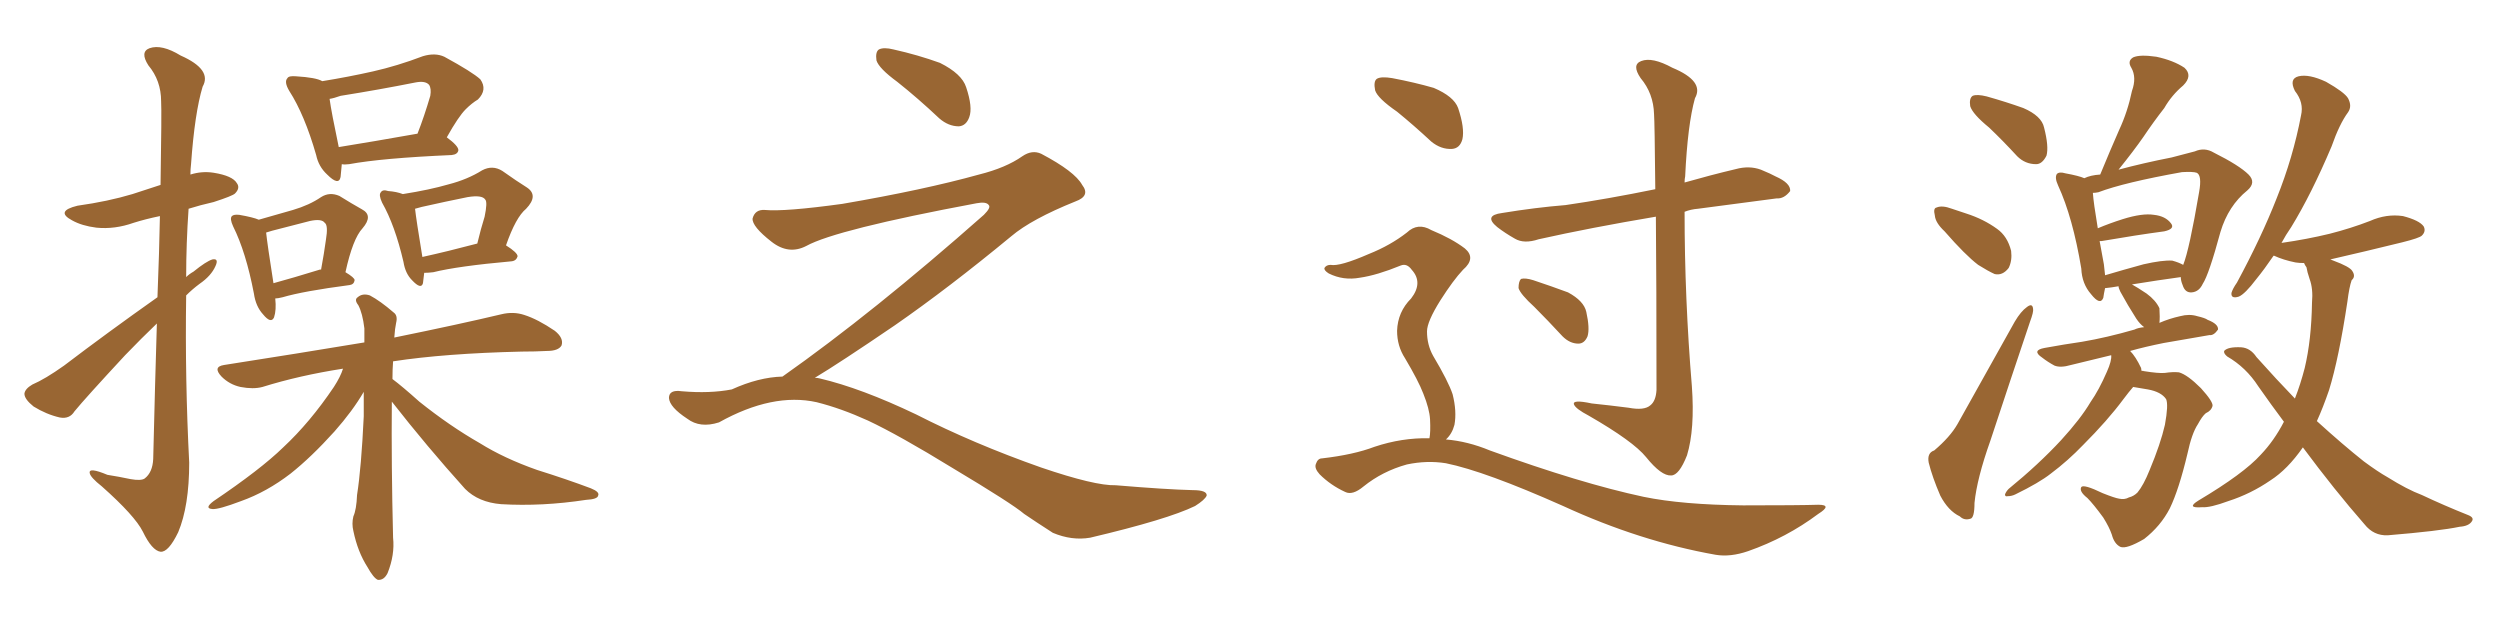 <svg xmlns="http://www.w3.org/2000/svg" xmlns:xlink="http://www.w3.org/1999/xlink" width="600" height="150"><path fill="#996633" padding="10" d="M37.79 71.34L37.79 71.34Q38.23 60.21 38.38 51.86L38.38 51.86Q34.86 52.59 32.08 53.47L32.08 53.47Q27.54 55.08 23.14 54.64L23.14 54.64Q19.63 54.20 17.29 52.88L17.29 52.88Q13.18 50.68 18.60 49.37L18.60 49.37Q25.93 48.34 31.79 46.58L31.79 46.58Q35.30 45.41 38.53 44.38L38.53 44.38Q38.82 26.66 38.67 24.32L38.67 24.32Q38.67 19.34 35.60 15.67L35.60 15.67Q33.54 12.45 35.89 11.57L35.89 11.57Q38.82 10.55 43.36 13.33L43.36 13.33Q50.98 16.70 48.63 20.80L48.63 20.80Q46.73 27.10 45.85 39.40L45.85 39.40Q45.70 40.58 45.70 41.89L45.70 41.89Q48.49 41.02 51.27 41.46L51.27 41.46Q55.81 42.19 56.84 43.95L56.84 43.95Q57.71 45.12 56.40 46.44L56.40 46.44Q55.81 47.02 51.27 48.49L51.27 48.49Q48.05 49.22 45.26 50.10L45.26 50.10Q44.68 58.45 44.68 66.50L44.68 66.50Q45.41 65.77 46.44 65.19L46.44 65.19Q49.51 62.70 50.98 62.26L50.98 62.26Q52.59 61.96 51.71 63.87L51.71 63.87Q50.68 66.21 47.90 68.12L47.90 68.12Q46.14 69.43 44.68 70.90L44.68 70.90Q44.38 91.11 45.41 111.04L45.41 111.04Q45.41 121.44 42.77 127.73L42.77 127.73Q40.43 132.57 38.53 132.42L38.53 132.42Q36.47 132.13 34.28 127.59L34.28 127.59Q32.37 123.78 24.46 116.75L24.46 116.75Q21.68 114.55 21.53 113.53L21.53 113.53Q21.24 112.06 25.78 113.96L25.78 113.96Q28.56 114.40 31.35 114.99L31.35 114.99Q33.84 115.43 34.72 114.84L34.72 114.84Q36.62 113.38 36.77 110.16L36.77 110.16Q37.21 91.85 37.65 77.64L37.65 77.64Q33.98 81.15 30.03 85.25L30.03 85.25Q20.51 95.51 17.87 98.73L17.87 98.73Q16.70 100.63 14.36 100.20L14.36 100.20Q11.13 99.46 8.06 97.56L8.06 97.56Q5.86 95.80 5.86 94.48L5.86 94.48Q6.01 93.31 7.76 92.29L7.76 92.29Q10.84 90.97 15.38 87.74L15.38 87.74Q25.78 79.83 37.79 71.34ZM82.03 39.40L82.03 39.40Q81.88 41.16 81.74 42.48L81.74 42.48Q81.30 44.68 78.52 41.89L78.52 41.89Q76.46 39.99 75.88 37.21L75.88 37.21Q73.10 27.54 69.43 21.83L69.43 21.83Q68.12 19.63 68.99 18.75L68.99 18.75Q69.29 18.16 71.04 18.31L71.04 18.31Q75.88 18.60 77.34 19.48L77.34 19.48Q83.64 18.46 89.50 17.14L89.50 17.14Q95.36 15.82 101.51 13.48L101.51 13.48Q104.44 12.60 106.64 13.62L106.64 13.62Q113.38 17.29 115.28 19.04L115.28 19.04Q117.04 21.53 114.70 23.88L114.70 23.88Q113.23 24.76 111.77 26.22L111.77 26.22Q110.01 27.98 107.23 32.96L107.23 32.96Q110.01 35.01 110.01 36.04L110.01 36.04Q109.86 37.06 108.40 37.21L108.40 37.21Q91.70 37.94 83.79 39.40L83.79 39.40Q82.62 39.55 82.03 39.40ZM81.30 35.30L81.30 35.30Q89.50 33.98 100.20 32.08L100.20 32.08Q101.81 27.98 103.27 23.00L103.27 23.00Q103.56 21.24 102.98 20.36L102.98 20.36Q102.10 19.34 99.76 19.78L99.76 19.78Q90.97 21.53 81.74 23.00L81.74 23.00Q80.13 23.58 79.10 23.73L79.10 23.73Q79.54 26.95 81.30 35.30ZM66.06 71.63L66.06 71.63Q66.36 74.41 65.77 76.17L65.77 76.17Q65.04 77.78 63.13 75.44L63.13 75.44Q61.38 73.54 60.94 70.46L60.94 70.46Q59.03 60.50 55.96 54.35L55.96 54.35Q55.08 52.44 55.66 51.86L55.66 51.86Q56.10 51.42 57.42 51.56L57.42 51.56Q60.79 52.15 62.11 52.73L62.11 52.73Q66.65 51.42 70.31 50.39L70.31 50.39Q74.27 49.22 77.05 47.31L77.05 47.31Q79.10 46.00 81.45 47.02L81.45 47.02Q84.52 48.93 86.87 50.24L86.87 50.24Q89.65 51.71 87.01 54.79L87.01 54.79Q84.67 57.28 82.91 65.33L82.91 65.33Q85.11 66.65 85.11 67.24L85.11 67.24Q84.96 68.26 83.94 68.41L83.94 68.41Q72.80 69.87 67.82 71.34L67.82 71.34Q66.65 71.63 66.06 71.63ZM76.61 64.75L76.61 64.75Q76.90 64.60 77.05 64.75L77.05 64.75Q77.78 60.79 78.22 57.57L78.22 57.57Q78.81 54.05 77.93 53.47L77.93 53.47Q77.20 52.44 74.41 53.03L74.41 53.03Q70.31 54.05 65.33 55.37L65.33 55.37Q64.45 55.66 63.87 55.81L63.87 55.81Q64.16 58.59 65.63 67.97L65.63 67.97Q70.46 66.65 76.61 64.75ZM101.81 65.48L101.81 65.48Q101.66 66.94 101.51 67.97L101.51 67.97Q101.07 69.58 98.88 67.24L98.88 67.24Q97.27 65.63 96.83 62.84L96.83 62.84Q94.78 54.05 91.70 48.63L91.70 48.63Q90.82 46.73 91.41 46.14L91.41 46.14Q91.85 45.41 93.16 45.85L93.16 45.85Q95.21 46.00 96.68 46.58L96.68 46.58Q103.13 45.56 107.67 44.24L107.67 44.24Q112.21 43.07 115.72 40.87L115.72 40.87Q118.21 39.55 120.56 41.02L120.56 41.02Q124.07 43.51 126.42 44.97L126.42 44.97Q129.35 46.88 126.27 50.10L126.27 50.10Q123.78 52.15 121.44 58.89L121.44 58.89Q124.22 60.64 124.22 61.52L124.22 61.52Q123.93 62.55 122.90 62.70L122.90 62.70Q109.86 63.87 104.00 65.33L104.00 65.33Q102.83 65.48 101.81 65.48ZM101.37 61.67L101.37 61.67Q107.37 60.35 114.55 58.45L114.55 58.45Q115.43 54.79 116.31 52.00L116.31 52.00Q117.04 48.49 116.46 47.90L116.46 47.90Q115.72 46.73 112.21 47.31L112.21 47.31Q107.08 48.34 101.22 49.66L101.22 49.66Q100.20 49.95 99.61 50.10L99.61 50.10Q99.90 52.73 101.37 61.67ZM94.04 96.39L94.04 96.39L94.04 96.39Q93.90 111.33 94.34 129.05L94.34 129.05Q94.78 133.15 93.02 137.55L93.02 137.55Q92.14 139.31 90.67 139.16L90.67 139.16Q89.65 138.72 88.18 136.08L88.18 136.08Q85.84 132.42 84.81 127.44L84.81 127.44Q84.38 125.68 84.81 123.93L84.81 123.93Q85.55 122.31 85.69 118.80L85.69 118.80Q86.72 112.21 87.30 99.90L87.30 99.90Q87.30 96.83 87.30 94.04L87.30 94.04Q84.67 98.58 80.27 103.56L80.27 103.56Q74.71 109.72 69.73 113.67L69.73 113.67Q64.01 118.07 57.86 120.26L57.86 120.26Q52.44 122.31 50.98 122.17L50.98 122.17Q48.93 122.02 51.27 120.26L51.27 120.26Q62.55 112.65 67.97 107.37L67.97 107.37Q74.41 101.37 80.13 92.87L80.13 92.87Q81.74 90.38 82.32 88.48L82.32 88.48Q71.92 90.09 62.99 92.87L62.99 92.87Q60.79 93.46 57.71 92.87L57.71 92.87Q55.08 92.29 53.17 90.38L53.17 90.38Q50.98 88.04 53.76 87.60L53.76 87.60Q71.63 84.81 87.45 82.18L87.45 82.18Q87.45 80.27 87.45 78.81L87.45 78.81Q87.01 75.15 85.99 73.24L85.99 73.24Q84.96 71.92 85.84 71.34L85.84 71.34Q87.01 70.31 88.77 70.90L88.77 70.90Q91.26 72.22 94.48 75L94.48 75Q95.51 75.73 95.07 77.49L95.07 77.49Q94.78 78.81 94.63 81.01L94.63 81.01Q110.45 77.78 120.26 75.44L120.26 75.44Q123.19 74.71 125.83 75.59L125.83 75.59Q129.05 76.61 133.15 79.39L133.15 79.39Q135.35 81.15 134.77 82.91L134.77 82.91Q134.03 84.23 131.25 84.23L131.25 84.23Q128.47 84.38 125.24 84.38L125.24 84.38Q106.79 84.81 94.34 86.72L94.34 86.72Q94.19 88.62 94.19 90.97L94.19 90.97Q96.53 92.72 100.63 96.39L100.63 96.39Q107.96 102.25 115.14 106.35L115.14 106.35Q121.00 110.01 128.91 112.79L128.91 112.79Q135.94 114.99 141.80 117.19L141.80 117.19Q143.99 118.07 143.55 118.95L143.55 118.95Q143.41 119.82 140.63 119.97L140.63 119.97Q130.08 121.58 120.26 121.00L120.26 121.00Q114.84 120.56 111.62 117.33L111.62 117.33Q102.39 107.08 94.04 96.39ZM215.33 19.63L215.33 19.63Q210.94 16.41 210.35 14.50L210.35 14.50Q210.06 12.45 210.94 11.87L210.94 11.87Q212.11 11.28 214.45 11.87L214.45 11.87Q220.31 13.18 225.59 15.09L225.59 15.09Q230.86 17.72 231.88 20.95L231.88 20.95Q233.50 25.78 232.62 28.13L232.62 28.13Q231.88 30.18 230.13 30.32L230.13 30.32Q227.64 30.32 225.44 28.42L225.44 28.42Q220.31 23.58 215.33 19.63ZM187.79 90.38L187.79 90.38L187.79 90.38Q209.62 75 236.13 51.56L236.13 51.56Q237.89 49.80 237.30 49.22L237.30 49.22Q236.72 48.34 234.38 48.78L234.38 48.78Q200.68 55.08 193.51 59.03L193.51 59.03Q189.26 61.23 185.16 58.01L185.16 58.01Q180.47 54.35 180.62 52.44L180.62 52.44Q181.20 50.24 183.54 50.39L183.54 50.39Q188.38 50.83 202.15 48.93L202.15 48.93Q221.78 45.56 234.96 41.89L234.96 41.89Q241.41 40.28 245.36 37.50L245.36 37.50Q247.71 35.89 249.90 36.91L249.90 36.91Q257.96 41.16 259.72 44.38L259.72 44.38Q261.77 47.02 258.11 48.34L258.11 48.34Q247.56 52.59 242.72 56.69L242.72 56.69Q227.64 69.14 214.75 78.08L214.75 78.08Q201.42 87.16 195.56 90.67L195.56 90.67Q196.14 90.67 196.73 90.82L196.73 90.82Q206.69 93.16 219.87 99.46L219.87 99.46Q233.64 106.49 249.90 112.21L249.90 112.21Q262.79 116.60 267.77 116.46L267.77 116.46Q279.93 117.48 286.23 117.63L286.23 117.63Q289.75 117.63 289.60 118.95L289.60 118.95Q289.16 119.97 286.82 121.44L286.82 121.44Q280.22 124.66 261.62 129.05L261.62 129.05Q257.23 129.79 252.69 127.88L252.69 127.88Q248.58 125.24 245.80 123.34L245.80 123.34Q242.87 120.85 228.66 112.35L228.66 112.35Q215.77 104.44 208.30 100.93L208.30 100.93Q201.86 98.00 196.00 96.53L196.00 96.53Q185.45 94.19 172.56 101.37L172.56 101.37Q168.02 102.83 164.94 100.49L164.94 100.49Q160.69 97.71 160.55 95.51L160.55 95.51Q160.55 93.46 163.62 93.90L163.62 93.90Q170.36 94.48 175.63 93.46L175.63 93.46Q182.08 90.53 187.79 90.38ZM335.30 26.81L335.30 26.81Q330.62 23.58 330.03 21.68L330.03 21.68Q329.59 19.48 330.47 18.90L330.47 18.90Q331.49 18.31 334.13 18.75L334.13 18.75Q339.55 19.78 344.09 21.09L344.09 21.09Q348.93 23.14 349.95 25.93L349.95 25.93Q351.56 30.76 350.98 33.40L350.98 33.40Q350.39 35.60 348.49 35.74L348.49 35.74Q345.85 35.89 343.51 33.98L343.51 33.98Q339.26 30.03 335.30 26.81ZM343.07 105.18L343.07 105.18Q343.36 103.71 343.21 100.63L343.21 100.63Q343.07 98.14 341.60 94.48L341.60 94.48Q340.43 91.41 337.21 85.99L337.21 85.99Q335.30 83.06 335.30 79.39L335.30 79.39Q335.45 74.85 338.67 71.63L338.67 71.63Q341.60 67.82 338.82 64.75L338.82 64.75Q337.65 63.13 336.18 63.72L336.18 63.72Q330.47 66.06 326.37 66.65L326.37 66.65Q322.41 67.38 318.90 65.63L318.90 65.63Q317.72 64.89 317.87 64.31L317.87 64.31Q318.31 63.57 319.34 63.57L319.34 63.57Q321.53 64.01 328.56 60.94L328.56 60.94Q333.69 58.89 337.65 55.81L337.65 55.81Q340.28 53.32 343.51 55.22L343.51 55.22Q348.49 57.28 351.56 59.62L351.56 59.62Q354.35 61.96 351.12 64.75L351.12 64.75Q348.78 67.24 345.70 72.07L345.70 72.07Q342.48 77.20 342.48 79.54L342.48 79.54Q342.48 82.76 343.95 85.40L343.95 85.40Q347.61 91.55 348.63 94.63L348.63 94.63Q349.66 98.73 349.07 101.95L349.07 101.95Q348.49 104.15 347.02 105.47L347.02 105.47Q352.29 105.91 357.57 108.11L357.57 108.11Q379.39 116.02 394.48 119.24L394.48 119.24Q403.71 121.14 418.36 121.29L418.36 121.29Q431.84 121.29 436.38 121.14L436.38 121.14Q439.89 121.14 436.38 123.34L436.38 123.34Q428.76 129.05 419.53 132.28L419.53 132.28Q415.28 133.74 411.77 133.15L411.77 133.15Q393.60 129.93 375.15 121.44L375.15 121.44Q356.40 113.09 347.02 111.18L347.02 111.18Q342.48 110.45 337.65 111.47L337.65 111.47Q331.79 113.09 327.25 116.75L327.25 116.75Q324.61 118.95 322.85 118.07L322.85 118.07Q319.34 116.46 316.70 113.82L316.70 113.82Q315.38 112.35 315.82 111.33L315.82 111.33Q316.26 110.01 317.29 110.01L317.29 110.01Q324.90 109.13 329.88 107.23L329.88 107.23Q336.47 105.03 343.07 105.18ZM397.41 52.00L397.41 52.00Q381.74 54.64 369.29 57.42L369.29 57.42Q365.77 58.59 363.57 57.28L363.57 57.28Q361.23 55.96 359.33 54.49L359.33 54.49Q355.96 51.71 360.50 51.12L360.50 51.12Q368.55 49.80 375.73 49.22L375.73 49.22Q385.84 47.75 397.27 45.41L397.27 45.41Q397.12 29.30 396.97 27.39L396.97 27.39Q396.83 22.41 393.75 18.75L393.75 18.75Q391.55 15.53 393.90 14.65L393.90 14.65Q396.53 13.62 401.37 16.26L401.37 16.26Q409.13 19.48 406.79 23.58L406.79 23.58Q405.03 29.88 404.44 42.33L404.44 42.33Q404.30 42.92 404.30 43.80L404.30 43.80Q410.45 42.04 416.60 40.58L416.60 40.58Q419.82 39.70 422.61 40.72L422.61 40.72Q425.10 41.75 426.12 42.33L426.12 42.33Q429.79 43.95 429.64 45.85L429.64 45.85Q428.17 47.75 426.42 47.61L426.42 47.61Q417.77 48.78 407.52 50.10L407.52 50.10Q405.76 50.24 404.30 50.83L404.30 50.83Q404.30 71.63 406.05 92.72L406.05 92.72Q406.79 102.98 404.88 109.28L404.88 109.28Q402.98 114.11 401.07 114.11L401.07 114.11Q398.73 114.26 395.07 109.72L395.07 109.72Q391.99 105.91 381.30 99.76L381.30 99.76Q378.22 98.14 377.78 97.12L377.78 97.12Q377.20 95.80 382.03 96.83L382.03 96.83Q386.28 97.27 390.82 97.85L390.82 97.85Q394.63 98.58 396.09 97.27L396.09 97.27Q397.41 96.24 397.56 93.60L397.56 93.60Q397.56 67.53 397.41 52.00ZM368.26 73.68L368.26 73.68L368.26 73.68Q364.89 70.61 364.45 69.14L364.45 69.14Q364.45 67.53 365.04 66.94L365.04 66.94Q366.06 66.65 367.97 67.24L367.97 67.24Q372.36 68.70 376.32 70.17L376.32 70.17Q380.13 72.22 380.71 74.85L380.71 74.85Q381.59 78.81 381.01 80.71L381.01 80.71Q380.27 82.47 378.81 82.47L378.81 82.47Q376.76 82.47 375 80.71L375 80.71Q371.48 76.90 368.26 73.68ZM477.39 30.62L477.39 30.62Q473.44 27.39 472.85 25.49L472.85 25.49Q472.56 23.58 473.44 23.00L473.44 23.00Q474.46 22.56 476.81 23.14L476.81 23.14Q481.49 24.46 485.60 25.93L485.60 25.93Q489.99 27.83 490.58 30.62L490.58 30.62Q491.75 35.16 491.16 37.35L491.16 37.35Q490.14 39.40 488.67 39.40L488.67 39.40Q486.04 39.40 484.13 37.50L484.13 37.50Q480.62 33.69 477.39 30.62ZM466.70 55.52L466.70 55.52Q464.50 53.47 464.36 51.71L464.36 51.71Q463.92 49.95 464.79 49.80L464.79 49.80Q466.11 49.22 468.46 50.10L468.46 50.10Q470.21 50.68 471.97 51.27L471.97 51.27Q476.07 52.59 479.30 54.93L479.30 54.93Q481.79 56.69 482.67 60.21L482.67 60.21Q482.96 62.55 482.08 64.31L482.08 64.31Q480.62 66.21 478.71 65.77L478.71 65.77Q477.10 65.04 474.76 63.57L474.76 63.57Q471.68 61.23 466.70 55.52ZM464.21 108.11L464.21 108.11Q468.02 104.88 469.78 101.81L469.78 101.81Q476.37 90.09 483.54 77.20L483.54 77.20Q485.01 74.71 486.47 73.68L486.47 73.68Q487.79 72.66 487.94 74.12L487.94 74.12Q488.09 74.85 487.21 77.20L487.21 77.20Q482.67 90.67 477.69 105.76L477.69 105.76Q474.46 114.84 473.88 120.70L473.88 120.70Q473.88 124.37 472.85 124.51L472.85 124.51Q471.39 124.95 470.36 123.93L470.36 123.93Q467.58 122.61 465.67 118.95L465.67 118.95Q463.77 114.55 462.89 111.04L462.89 111.04Q462.45 108.69 464.21 108.11ZM511.96 92.87L511.96 92.87Q510.94 94.04 509.62 95.80L509.62 95.80Q505.81 100.93 499.95 106.79L499.95 106.79Q496.29 110.60 492.19 113.67L492.19 113.67Q489.40 115.87 483.69 118.65L483.69 118.65Q482.81 119.09 481.79 119.09L481.79 119.09Q481.20 119.24 481.20 118.65L481.20 118.65Q481.49 117.92 482.08 117.33L482.08 117.33Q489.26 111.47 494.68 105.62L494.68 105.62Q499.37 100.49 501.71 96.53L501.71 96.53Q503.76 93.60 505.66 89.21L505.66 89.21Q506.84 86.57 506.69 85.25L506.69 85.25Q501.12 86.57 497.02 87.60L497.02 87.60Q494.53 88.33 493.07 87.74L493.07 87.74Q491.46 86.87 490.14 85.84L490.14 85.84Q487.50 84.08 490.72 83.50L490.72 83.50Q495.56 82.62 499.66 82.03L499.66 82.03Q505.66 81.01 512.26 79.10L512.26 79.10Q513.13 78.66 514.60 78.52L514.60 78.52Q513.57 77.78 512.70 76.46L512.70 76.46Q510.64 73.24 508.89 70.02L508.89 70.02Q508.45 69.14 508.45 68.70L508.45 68.70Q506.84 68.99 505.37 69.14L505.37 69.14Q505.37 69.14 505.22 69.14L505.22 69.14Q504.93 70.46 504.79 71.48L504.79 71.48Q504.05 73.39 501.86 70.61L501.86 70.61Q499.66 68.12 499.51 64.45L499.51 64.45Q497.46 52.15 493.95 44.53L493.95 44.53Q493.07 42.63 493.65 41.75L493.65 41.75Q494.24 41.16 495.70 41.60L495.70 41.60Q498.93 42.19 500.24 42.77L500.24 42.77Q501.71 42.04 504.05 41.89L504.05 41.89Q506.40 36.18 508.59 31.20L508.59 31.20Q510.64 26.81 511.67 21.83L511.67 21.83Q512.84 18.60 511.52 16.26L511.52 16.26Q510.50 14.65 511.96 13.77L511.96 13.77Q513.57 13.04 517.53 13.62L517.53 13.62Q521.63 14.50 524.27 16.26L524.27 16.26Q526.32 18.16 523.97 20.51L523.97 20.51Q521.19 22.85 519.43 25.93L519.43 25.93Q516.80 29.30 514.45 32.81L514.45 32.81Q512.11 36.18 508.45 40.72L508.45 40.72Q514.45 39.11 521.19 37.79L521.19 37.79Q524.41 36.91 526.76 36.33L526.76 36.33Q529.10 35.30 531.30 36.62L531.30 36.62Q537.45 39.70 539.65 41.89L539.65 41.89Q541.55 43.80 539.36 45.70L539.36 45.70Q534.81 49.37 532.91 55.66L532.91 55.66Q530.13 65.92 528.66 68.12L528.66 68.12Q527.78 70.02 526.03 70.17L526.03 70.17Q524.41 70.31 523.83 68.41L523.83 68.41Q523.39 67.38 523.39 66.50L523.39 66.50Q517.97 67.24 511.67 68.26L511.67 68.26Q512.99 68.99 515.19 70.46L515.19 70.46Q517.38 72.07 518.26 73.97L518.26 73.97Q518.41 76.17 518.26 77.49L518.26 77.49Q520.61 76.46 523.24 75.88L523.24 75.88Q525.44 75.29 527.34 75.88L527.34 75.88Q529.25 76.32 529.83 76.76L529.83 76.76Q532.47 77.78 532.32 79.10L532.32 79.10Q531.30 80.57 530.27 80.42L530.27 80.42Q525.15 81.30 519.29 82.32L519.29 82.32Q514.89 83.20 511.23 84.23L511.23 84.23Q512.55 85.55 513.87 88.33L513.87 88.33Q513.87 88.62 514.01 89.06L514.01 89.06Q514.31 88.92 514.45 89.06L514.45 89.06Q518.12 89.65 519.58 89.50L519.58 89.50Q521.48 89.21 522.95 89.36L522.95 89.36Q525 89.94 528.22 93.16L528.22 93.16Q531.15 96.39 531.01 97.41L531.01 97.41Q530.71 98.58 529.39 99.17L529.39 99.17Q528.52 99.90 527.49 101.81L527.49 101.81Q526.03 104.00 525 108.84L525 108.84Q522.95 117.48 520.75 122.02L520.75 122.02Q518.55 126.27 514.60 129.35L514.60 129.35Q510.35 131.84 508.89 131.25L508.89 131.25Q507.42 130.52 506.84 128.32L506.84 128.32Q506.25 126.56 504.79 124.22L504.79 124.22Q502.44 121.00 500.98 119.53L500.98 119.53Q498.93 117.92 499.51 116.89L499.51 116.89Q500.10 116.16 504.64 118.36L504.64 118.36Q507.57 119.53 508.59 119.68L508.59 119.68Q509.91 119.97 510.94 119.38L510.94 119.38Q512.11 119.09 512.99 118.21L512.99 118.21Q514.45 116.46 515.92 112.79L515.92 112.79Q518.55 106.49 519.58 101.95L519.58 101.95Q520.46 97.12 519.87 95.80L519.87 95.80Q518.70 94.04 515.48 93.46L515.48 93.46Q512.99 93.02 511.96 92.87ZM521.34 62.55L521.34 62.55Q522.95 62.99 523.97 63.57L523.97 63.57Q525.44 59.91 527.78 46.14L527.78 46.14Q528.52 42.04 527.20 41.46L527.20 41.46Q526.32 41.16 523.68 41.31L523.68 41.31Q509.77 43.80 503.61 46.14L503.61 46.14Q502.88 46.29 502.29 46.29L502.29 46.29Q502.44 48.63 503.47 54.79L503.47 54.79Q506.25 53.61 509.47 52.59L509.47 52.59Q514.16 51.12 516.94 51.56L516.94 51.56Q519.73 51.86 521.04 53.61L521.04 53.61Q522.07 54.93 519.43 55.52L519.43 55.52Q512.84 56.40 504.35 57.86L504.35 57.86Q504.05 57.86 503.91 57.86L503.91 57.86Q504.35 60.35 504.93 63.43L504.93 63.43Q505.08 64.75 505.22 66.06L505.22 66.06Q509.62 64.75 514.45 63.43L514.45 63.43Q518.99 62.40 521.34 62.55ZM552.69 107.37L552.69 107.37L552.69 107.37Q549.02 112.65 544.92 115.28L544.92 115.28Q540.23 118.51 534.81 120.26L534.81 120.26Q530.42 121.88 528.52 121.73L528.52 121.73Q524.56 122.02 527.64 120.12L527.64 120.12Q538.48 113.67 542.58 109.13L542.58 109.13Q545.80 105.76 548.14 101.22L548.14 101.22Q545.07 97.12 541.99 92.72L541.99 92.72Q539.06 88.18 534.52 85.55L534.52 85.55Q533.64 84.81 533.79 84.23L533.79 84.23Q534.67 83.20 537.89 83.35L537.89 83.35Q540.09 83.50 541.55 85.69L541.55 85.69Q546.39 91.11 550.78 95.65L550.78 95.65Q552.10 92.29 553.13 88.33L553.13 88.33Q554.74 81.59 554.88 72.66L554.88 72.66Q555.18 69.29 554.30 66.94L554.30 66.94Q553.71 65.19 553.56 64.16L553.56 64.16Q553.13 63.57 552.98 63.13L552.98 63.13Q551.81 63.13 550.93 62.99L550.93 62.99Q548.00 62.40 545.80 61.38L545.80 61.38Q545.80 61.38 545.65 61.38L545.65 61.38Q543.46 64.60 541.55 66.94L541.55 66.94Q538.77 70.61 537.30 71.19L537.30 71.19Q535.40 71.78 535.55 70.31L535.55 70.31Q535.84 69.29 536.87 67.82L536.87 67.82Q542.72 56.98 546.39 47.61L546.39 47.61Q550.34 37.79 552.25 27.69L552.25 27.69Q552.98 24.61 550.78 21.83L550.78 21.83Q549.32 18.90 551.66 18.31L551.66 18.31Q554.15 17.72 558.25 19.63L558.25 19.63Q562.65 22.12 563.53 23.58L563.53 23.58Q564.55 25.49 563.53 26.95L563.53 26.95Q561.47 29.74 559.57 35.16L559.57 35.16Q554.74 46.58 549.90 54.49L549.90 54.49Q548.58 56.40 547.56 58.30L547.56 58.30Q553.71 57.42 559.13 56.10L559.13 56.10Q564.26 54.79 568.80 53.03L568.80 53.03Q572.75 51.27 576.71 51.86L576.71 51.86Q580.66 52.88 581.69 54.35L581.69 54.35Q582.28 55.52 581.25 56.54L581.25 56.54Q580.66 57.13 576.56 58.15L576.56 58.15Q567.63 60.35 559.28 62.26L559.28 62.26Q559.57 62.40 560.01 62.55L560.01 62.55Q563.96 64.01 564.55 65.04L564.55 65.04Q565.43 66.36 564.40 67.24L564.40 67.24Q563.82 68.85 563.38 72.36L563.38 72.36Q561.33 85.99 558.98 93.60L558.98 93.60Q557.52 97.85 556.05 101.07L556.05 101.07Q562.35 106.79 567.33 110.74L567.33 110.74Q570.70 113.23 573.05 114.55L573.05 114.55Q577.73 117.48 581.25 118.80L581.25 118.80Q586.52 121.29 592.38 123.63L592.38 123.63Q593.85 124.22 593.26 125.10L593.26 125.10Q592.53 126.27 590.33 126.42L590.33 126.42Q585.50 127.44 573.05 128.47L573.05 128.47Q569.68 128.61 567.48 125.83L567.48 125.83Q560.30 117.63 552.69 107.37Z"/></svg>